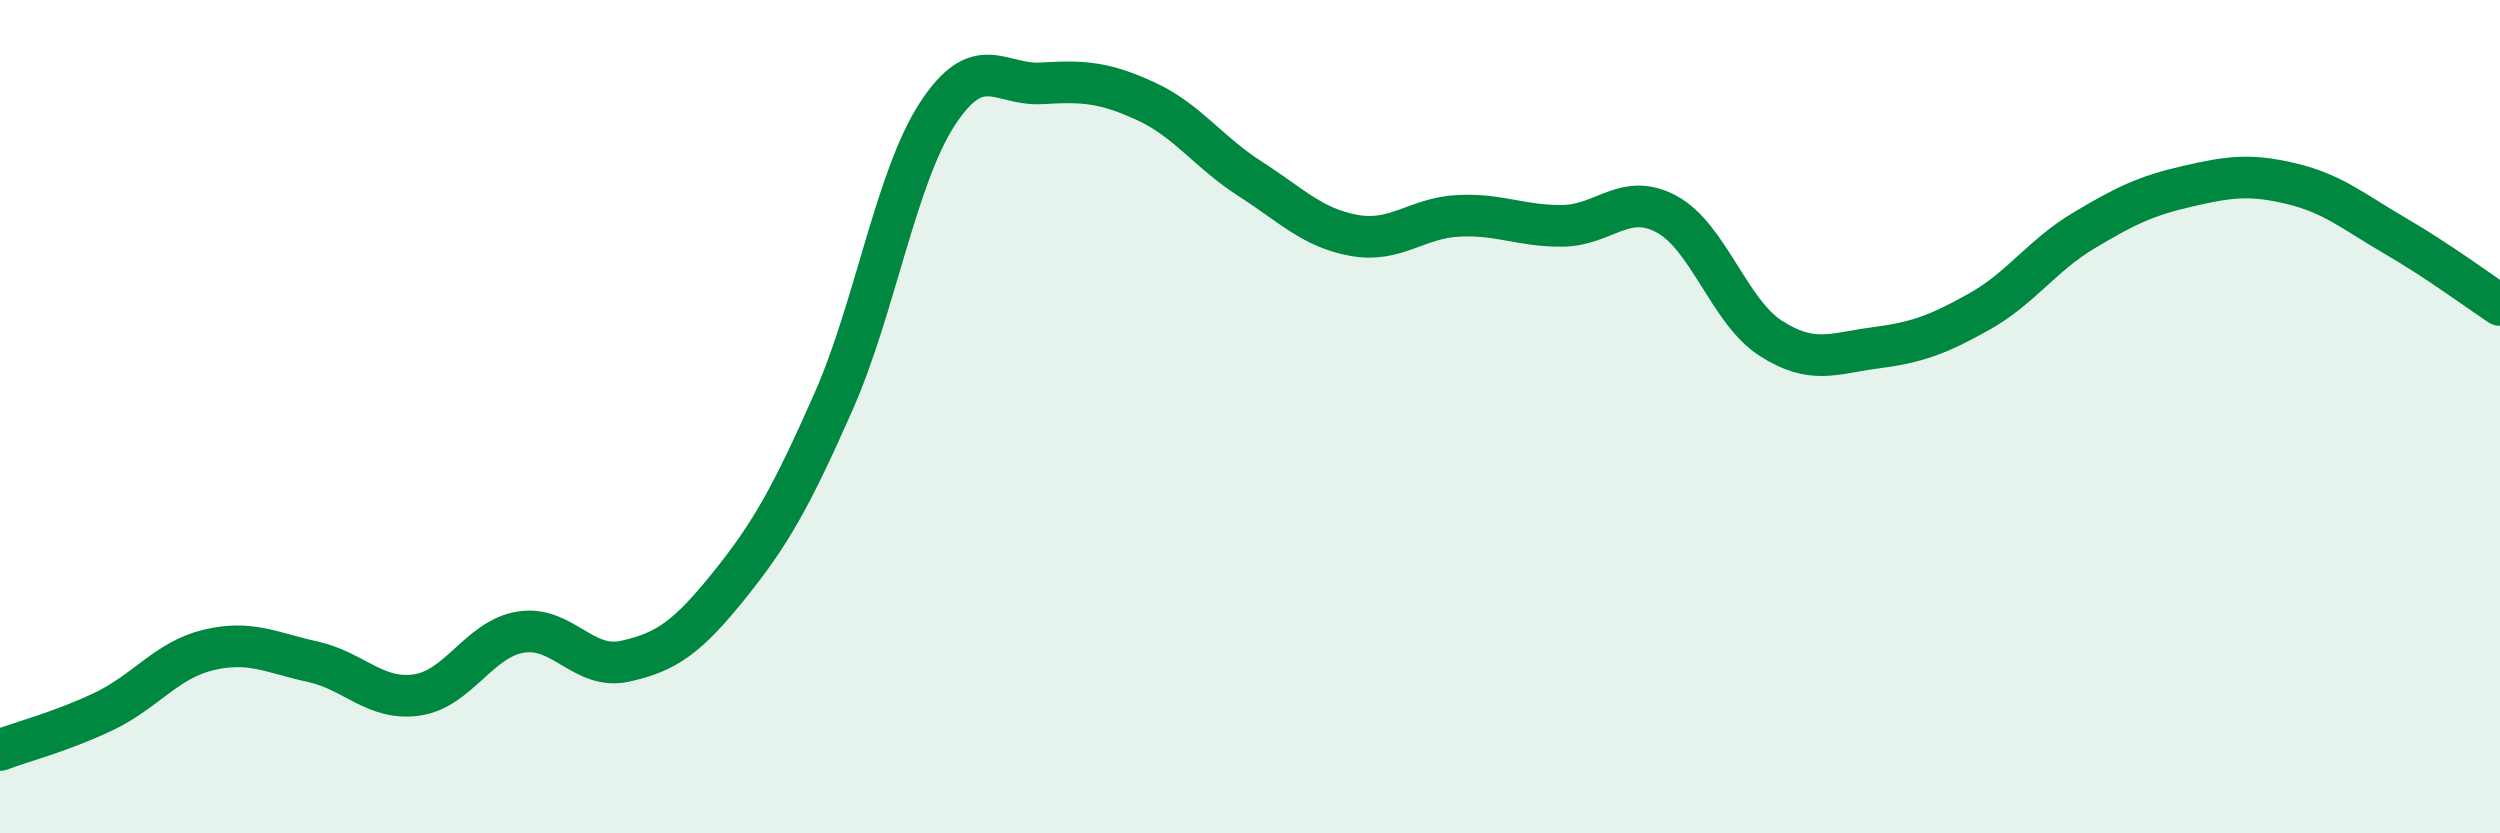 
    <svg width="60" height="20" viewBox="0 0 60 20" xmlns="http://www.w3.org/2000/svg">
      <path
        d="M 0,18 C 0.5,17.81 1.5,17.55 2.5,17.07 C 3.5,16.59 4,15.84 5,15.6 C 6,15.36 6.5,15.66 7.5,15.88 C 8.5,16.1 9,16.82 10,16.68 C 11,16.54 11.5,15.33 12.5,15.17 C 13.5,15.01 14,16.09 15,15.87 C 16,15.65 16.5,15.29 17.5,14.05 C 18.5,12.81 19,11.91 20,9.65 C 21,7.39 21.5,4.26 22.5,2.73 C 23.5,1.2 24,2.06 25,2 C 26,1.94 26.5,1.97 27.5,2.43 C 28.5,2.89 29,3.65 30,4.29 C 31,4.93 31.5,5.47 32.5,5.65 C 33.5,5.83 34,5.23 35,5.18 C 36,5.13 36.5,5.43 37.5,5.42 C 38.5,5.41 39,4.6 40,5.14 C 41,5.68 41.5,7.48 42.5,8.12 C 43.5,8.76 44,8.48 45,8.35 C 46,8.22 46.5,8.04 47.5,7.48 C 48.5,6.92 49,6.14 50,5.54 C 51,4.94 51.5,4.7 52.5,4.47 C 53.5,4.24 54,4.17 55,4.41 C 56,4.65 56.5,5.09 57.5,5.67 C 58.5,6.25 59.5,6.99 60,7.32L60 20L0 20Z"
        fill="#008740"
        opacity="0.1"
        stroke-linecap="round"
        stroke-linejoin="round"
      />
      <path
        d="M 0,18 C 0.5,17.81 1.5,17.55 2.5,17.07 C 3.5,16.59 4,15.84 5,15.6 C 6,15.36 6.5,15.66 7.5,15.88 C 8.5,16.1 9,16.82 10,16.68 C 11,16.54 11.5,15.33 12.5,15.17 C 13.5,15.01 14,16.09 15,15.87 C 16,15.65 16.5,15.29 17.5,14.05 C 18.5,12.81 19,11.91 20,9.65 C 21,7.39 21.5,4.26 22.5,2.73 C 23.5,1.2 24,2.06 25,2 C 26,1.94 26.5,1.97 27.5,2.43 C 28.5,2.89 29,3.65 30,4.29 C 31,4.93 31.5,5.47 32.5,5.65 C 33.5,5.83 34,5.23 35,5.18 C 36,5.13 36.5,5.43 37.5,5.42 C 38.5,5.41 39,4.6 40,5.14 C 41,5.68 41.5,7.48 42.5,8.12 C 43.5,8.76 44,8.48 45,8.35 C 46,8.22 46.5,8.04 47.5,7.48 C 48.5,6.92 49,6.14 50,5.54 C 51,4.94 51.5,4.7 52.5,4.47 C 53.5,4.24 54,4.17 55,4.41 C 56,4.65 56.5,5.09 57.5,5.67 C 58.5,6.25 59.5,6.99 60,7.32"
        stroke="#008740"
        stroke-width="1"
        fill="none"
        stroke-linecap="round"
        stroke-linejoin="round"
      />
    </svg>
  